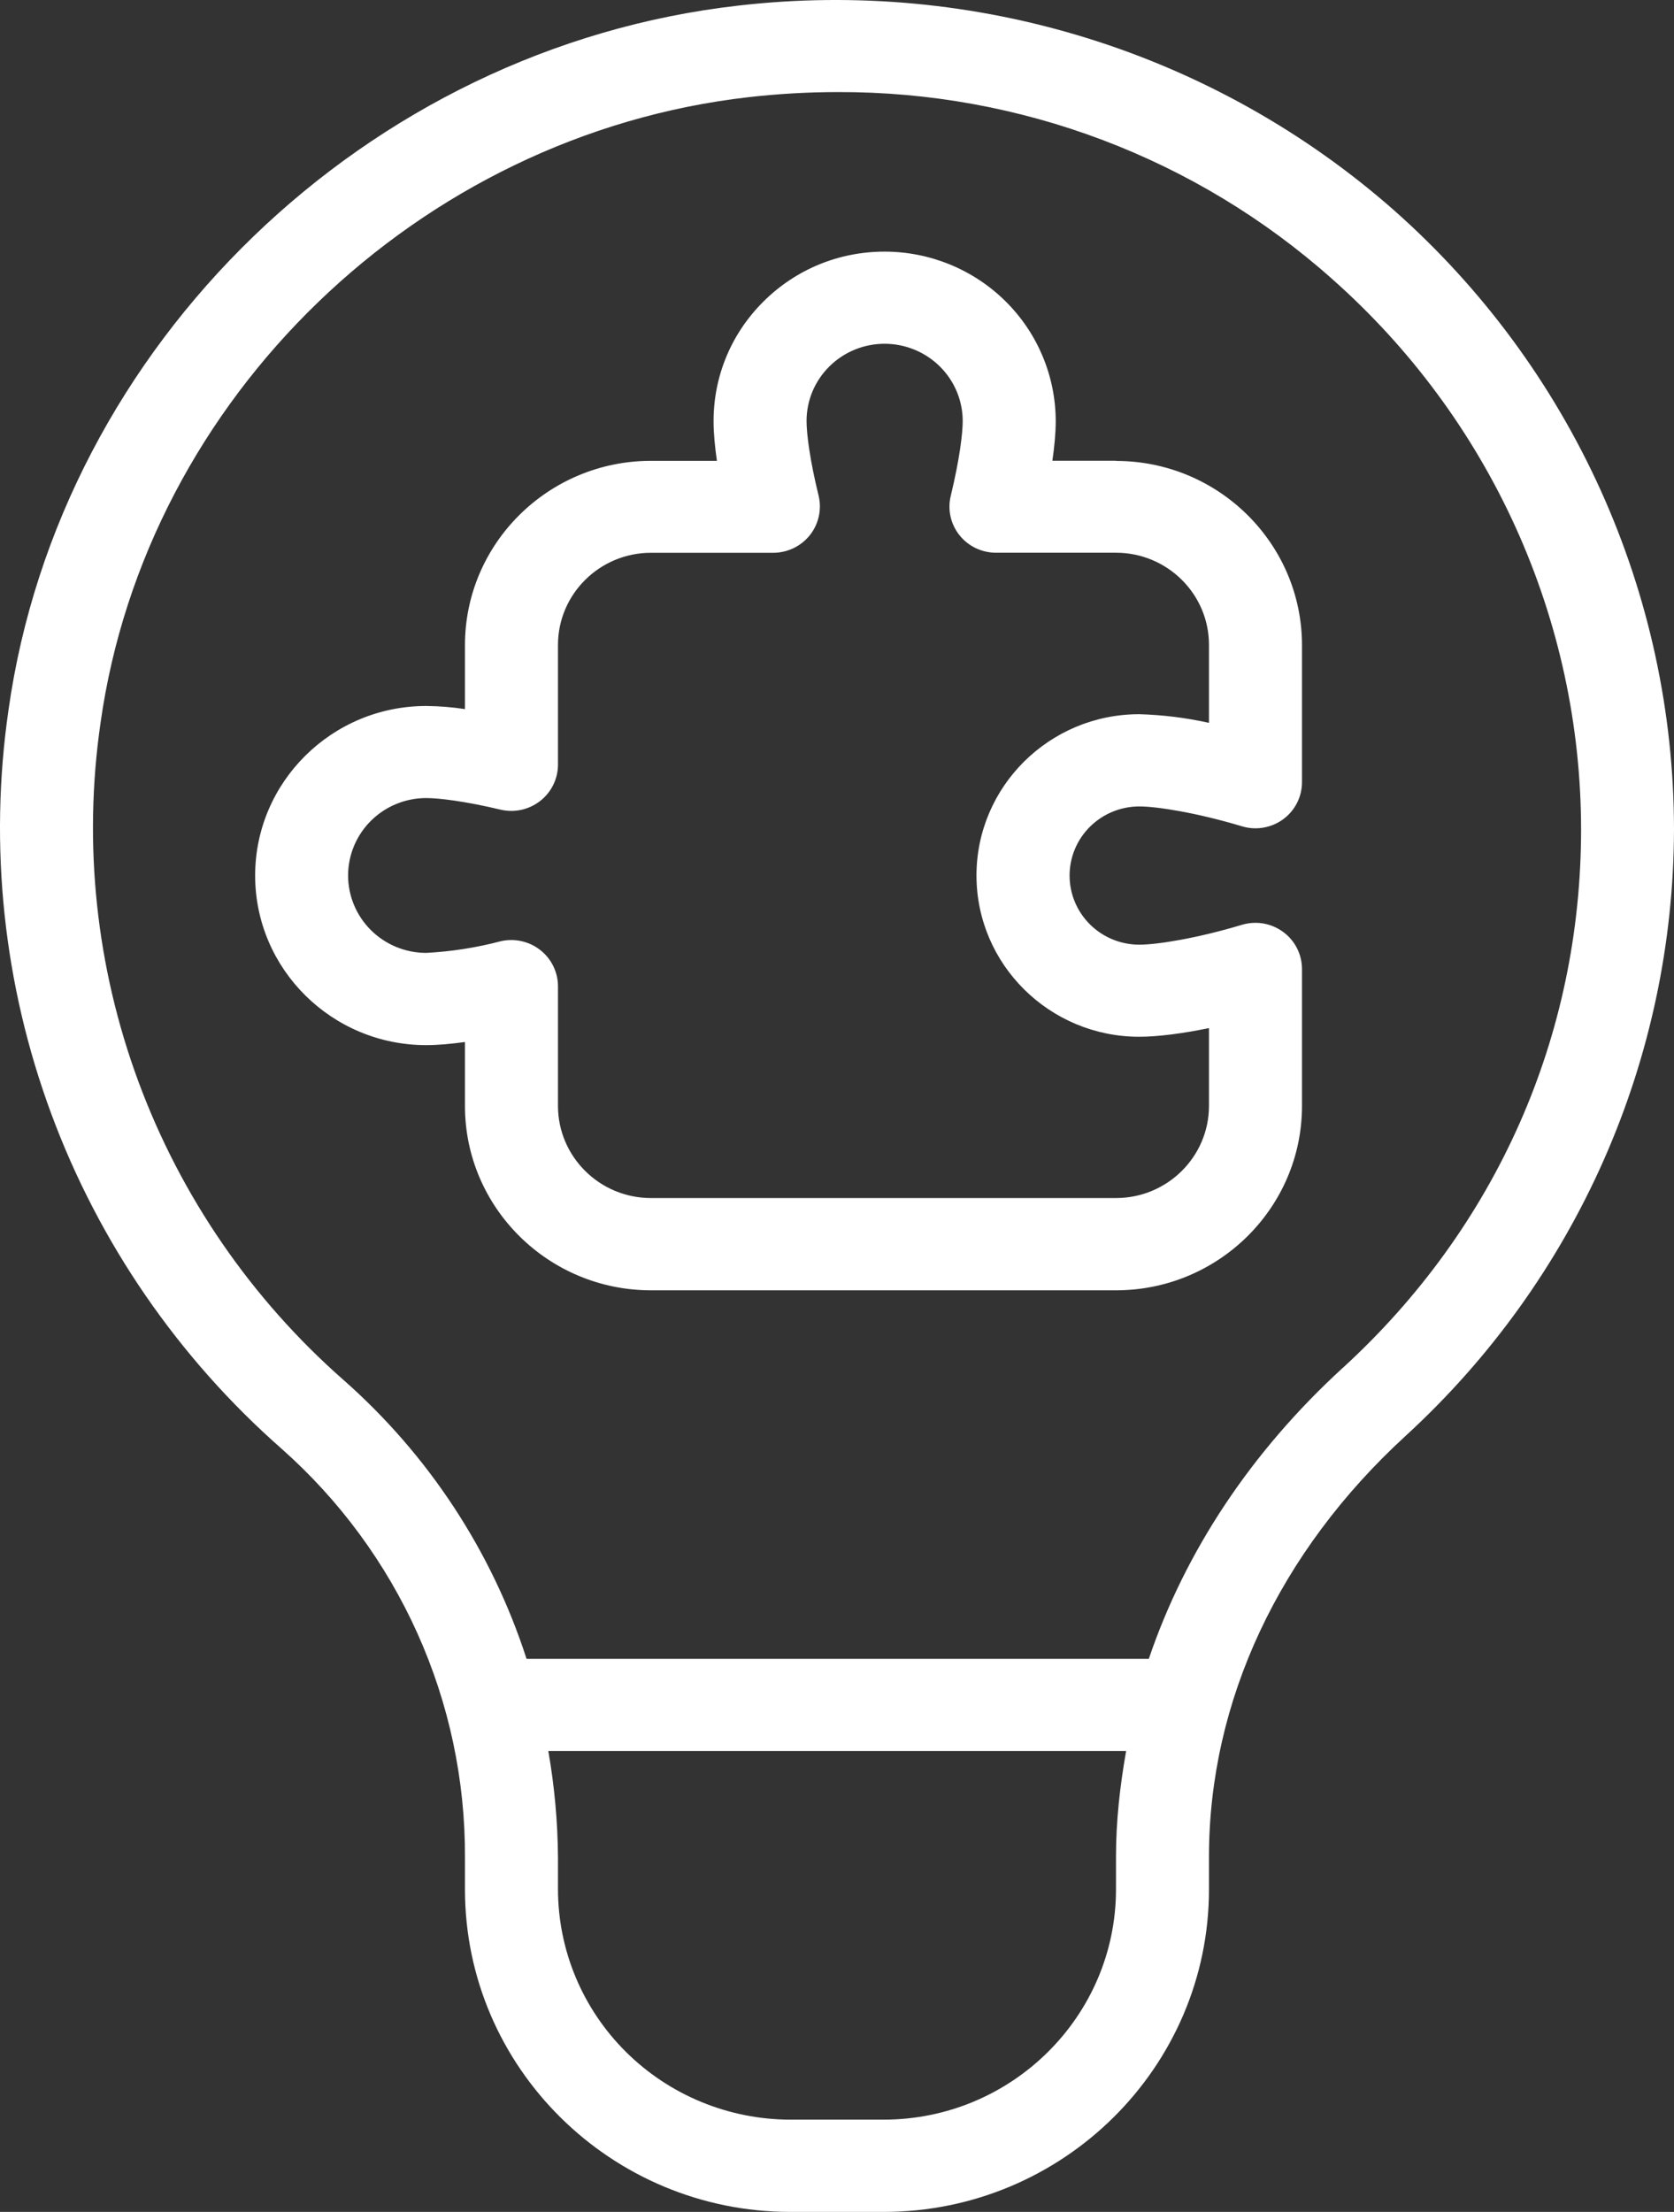 <svg width="53" height="70" viewBox="0 0 53 70" fill="none" xmlns="http://www.w3.org/2000/svg">
<rect x="0" y="0" width="53" height="70" fill="#333333" stroke="none"/>
<path d="M44.128 6.648C41.324 4.181 38.024 2.33 34.447 1.215C30.869 0.1 27.094 -0.253 23.369 0.178C11.612 1.514 1.895 10.897 0.267 22.482C-0.354 26.783 0.112 31.168 1.623 35.247C3.133 39.325 5.64 42.97 8.921 45.853C10.755 47.479 12.22 49.471 13.22 51.699C14.22 53.926 14.731 56.339 14.721 58.777V59.792C14.721 65.421 19.344 70 25.027 70H27.972C33.654 70 38.277 65.421 38.277 59.792V58.762C38.277 53.845 40.492 49.111 44.514 45.43C47.183 42.982 49.314 40.016 50.774 36.716C52.234 33.416 52.992 29.853 53 26.25C52.998 22.549 52.206 18.89 50.677 15.512C49.148 12.134 46.917 9.112 44.128 6.648ZM35.333 59.789C35.333 63.808 32.032 67.08 27.972 67.08H25.027C23.075 67.078 21.204 66.309 19.824 64.942C18.444 63.575 17.668 61.722 17.666 59.789V58.774C17.657 57.647 17.555 56.524 17.36 55.414H35.654C35.459 56.516 35.333 57.63 35.333 58.759V59.789ZM42.515 43.286C39.608 45.946 37.524 49.099 36.372 52.497H16.671C15.571 49.093 13.569 46.044 10.873 43.669C7.956 41.104 5.727 37.863 4.385 34.236C3.042 30.609 2.629 26.709 3.182 22.884C4.627 12.595 13.258 4.265 23.702 3.075C24.642 2.968 25.588 2.914 26.535 2.914C32.307 2.897 37.88 5.004 42.173 8.826C44.651 11.017 46.634 13.701 47.993 16.703C49.352 19.705 50.056 22.957 50.058 26.247C50.058 32.781 47.382 38.833 42.517 43.286H42.515ZM35.333 14.581H33.319C33.381 14.152 33.425 13.715 33.425 13.327C33.423 11.904 32.852 10.54 31.836 9.535C30.82 8.529 29.443 7.964 28.007 7.963C26.564 7.963 25.204 8.52 24.179 9.535C23.154 10.55 22.592 11.898 22.592 13.33C22.592 13.717 22.636 14.152 22.698 14.584H20.61C17.363 14.584 14.721 17.2 14.721 20.417V22.441C14.316 22.379 13.906 22.346 13.496 22.342C10.508 22.342 8.078 24.748 8.078 27.709C8.078 30.669 10.508 33.075 13.493 33.075C13.876 33.075 14.3 33.034 14.721 32.976V35C14.721 38.217 17.363 40.834 20.61 40.834H35.333C38.581 40.834 41.222 38.217 41.222 35V30.663C41.221 30.436 41.167 30.211 41.064 30.008C40.961 29.805 40.811 29.628 40.626 29.493C40.442 29.357 40.228 29.266 40.002 29.226C39.775 29.187 39.543 29.201 39.323 29.266C37.889 29.698 36.631 29.896 36.072 29.896C35.486 29.896 34.925 29.666 34.51 29.255C34.096 28.845 33.864 28.289 33.864 27.709C33.864 27.128 34.096 26.572 34.51 26.162C34.925 25.752 35.486 25.521 36.072 25.521C36.626 25.521 37.88 25.717 39.326 26.151C39.545 26.217 39.777 26.23 40.003 26.191C40.229 26.152 40.443 26.061 40.627 25.926C40.811 25.79 40.961 25.614 41.064 25.411C41.168 25.208 41.221 24.984 41.222 24.757V20.42C41.222 17.203 38.581 14.587 35.333 14.587V14.581ZM38.277 22.876C37.552 22.715 36.812 22.623 36.069 22.602C33.227 22.602 30.916 24.891 30.916 27.706C30.916 30.52 33.227 32.81 36.069 32.81C36.646 32.81 37.423 32.711 38.277 32.536V34.997C38.277 36.604 36.958 37.914 35.333 37.914H20.61C18.985 37.914 17.666 36.604 17.666 34.997V31.206C17.665 30.985 17.613 30.768 17.516 30.571C17.418 30.373 17.277 30.199 17.102 30.063C16.928 29.927 16.724 29.831 16.507 29.784C16.29 29.736 16.065 29.738 15.849 29.788C15.079 29.991 14.289 30.114 13.493 30.156C12.837 30.155 12.208 29.897 11.745 29.437C11.281 28.977 11.021 28.354 11.021 27.704C11.022 27.055 11.283 26.431 11.747 25.972C12.211 25.513 12.84 25.255 13.496 25.256C13.888 25.256 14.709 25.352 15.849 25.623C16.065 25.674 16.29 25.675 16.507 25.628C16.724 25.58 16.928 25.484 17.102 25.348C17.277 25.212 17.418 25.038 17.516 24.841C17.613 24.643 17.665 24.426 17.666 24.206V20.411C17.666 18.804 18.985 17.494 20.61 17.494H24.485C24.708 17.493 24.927 17.442 25.127 17.346C25.327 17.249 25.503 17.109 25.641 16.936C25.779 16.762 25.875 16.561 25.923 16.345C25.971 16.13 25.97 15.907 25.919 15.692C25.637 14.546 25.536 13.72 25.536 13.324C25.536 12.67 25.796 12.055 26.261 11.594C26.607 11.253 27.047 11.02 27.526 10.926C28.005 10.832 28.501 10.881 28.953 11.066C29.404 11.251 29.79 11.564 30.062 11.966C30.334 12.367 30.479 12.84 30.48 13.324C30.48 13.715 30.38 14.543 30.101 15.695C30.049 15.909 30.047 16.133 30.095 16.348C30.143 16.563 30.24 16.765 30.378 16.938C30.516 17.111 30.691 17.25 30.892 17.346C31.092 17.442 31.312 17.492 31.534 17.492H35.333C36.958 17.492 38.277 18.801 38.277 20.408V22.876Z" fill="white"/>
</svg>
